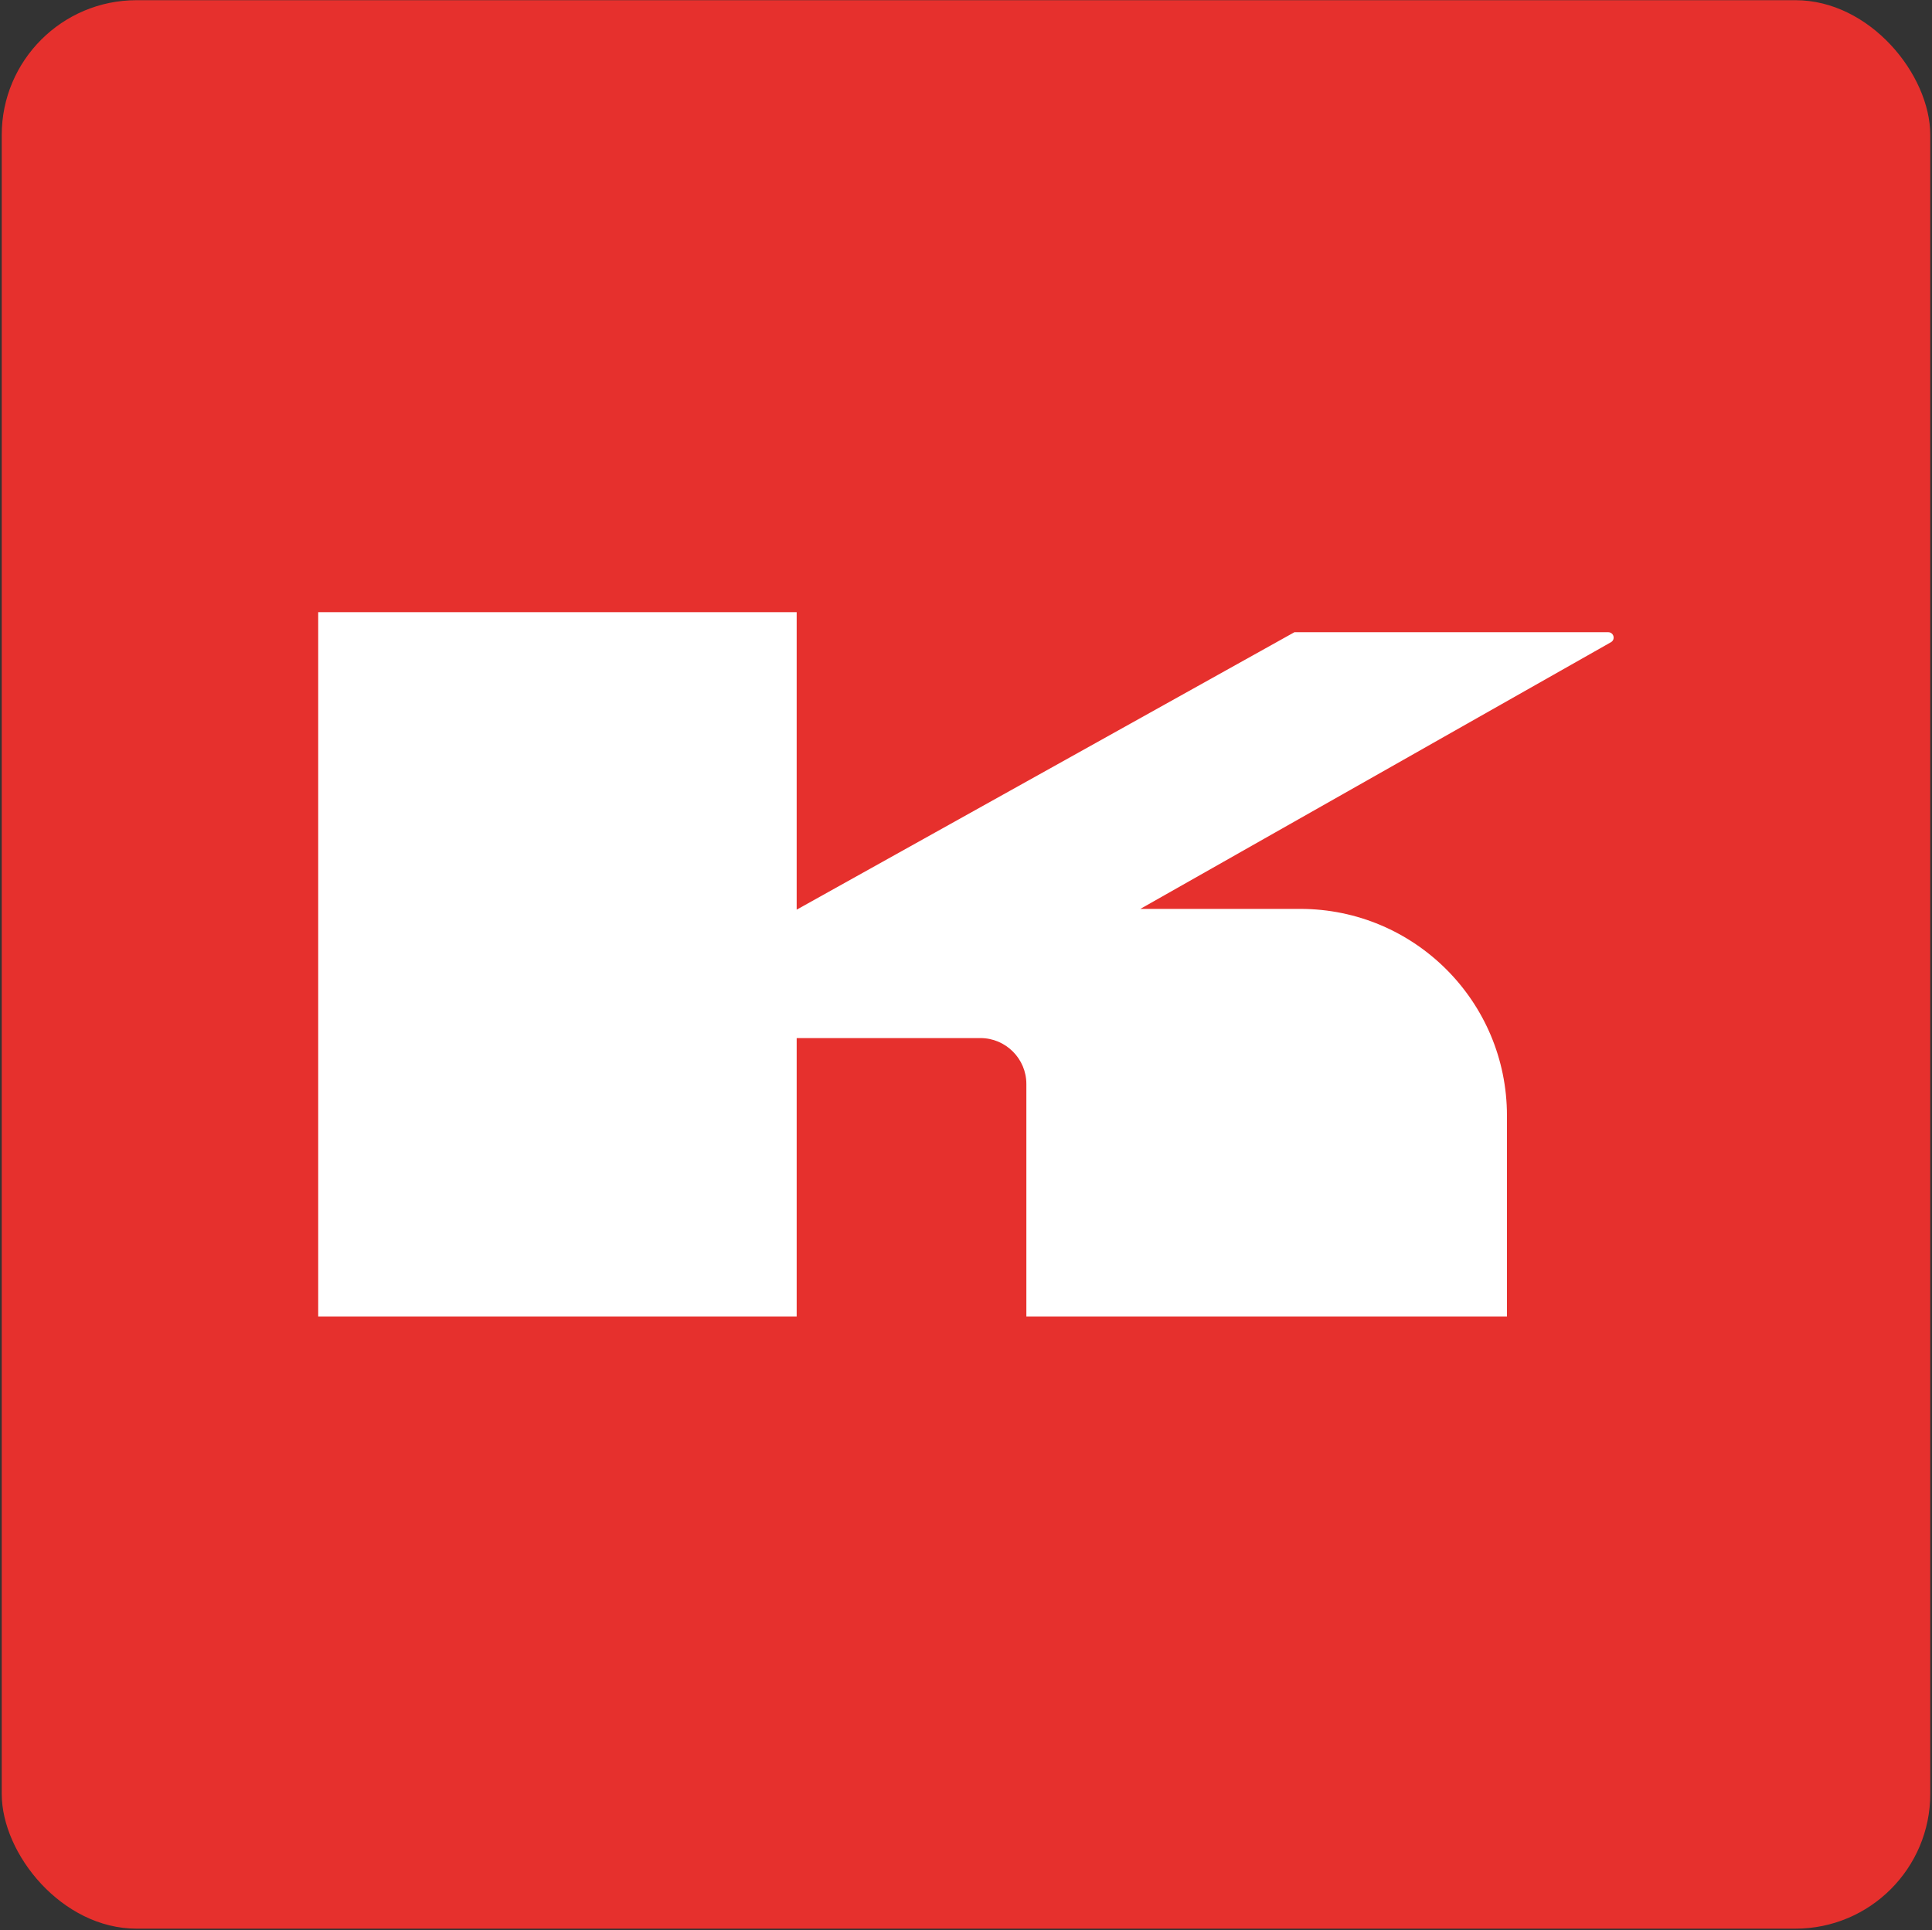 <?xml version="1.0" encoding="UTF-8"?>
<svg id="KOMPASS" xmlns="http://www.w3.org/2000/svg" viewBox="0 0 100.18 100.1">
  <rect x="0" y="0" width="100.18" height="100.1" fill="#333333" stroke="none"/>
  <defs>
    <style>
      .cls-1 {
        fill: #fff;
      }

      .cls-2 {
        fill: #e6302d;
      }
    </style>
  </defs>
  <rect class="cls-2" x=".09" y=".01" width="100" height="100.02" rx="6.99" ry="6.99"/>
  <path class="cls-1" d="m16.5,68.28h24.81v-14.44h9.53c1.31,0,2.38,1.07,2.38,2.38v12.06h24.92v-10.42c0-5.92-4.8-10.72-10.72-10.72h-8.29l24.4-13.83c.25-.14.15-.52-.14-.52h-16.27l-25.81,14.39v-15.43h-24.81v36.52Z"/>
</svg>